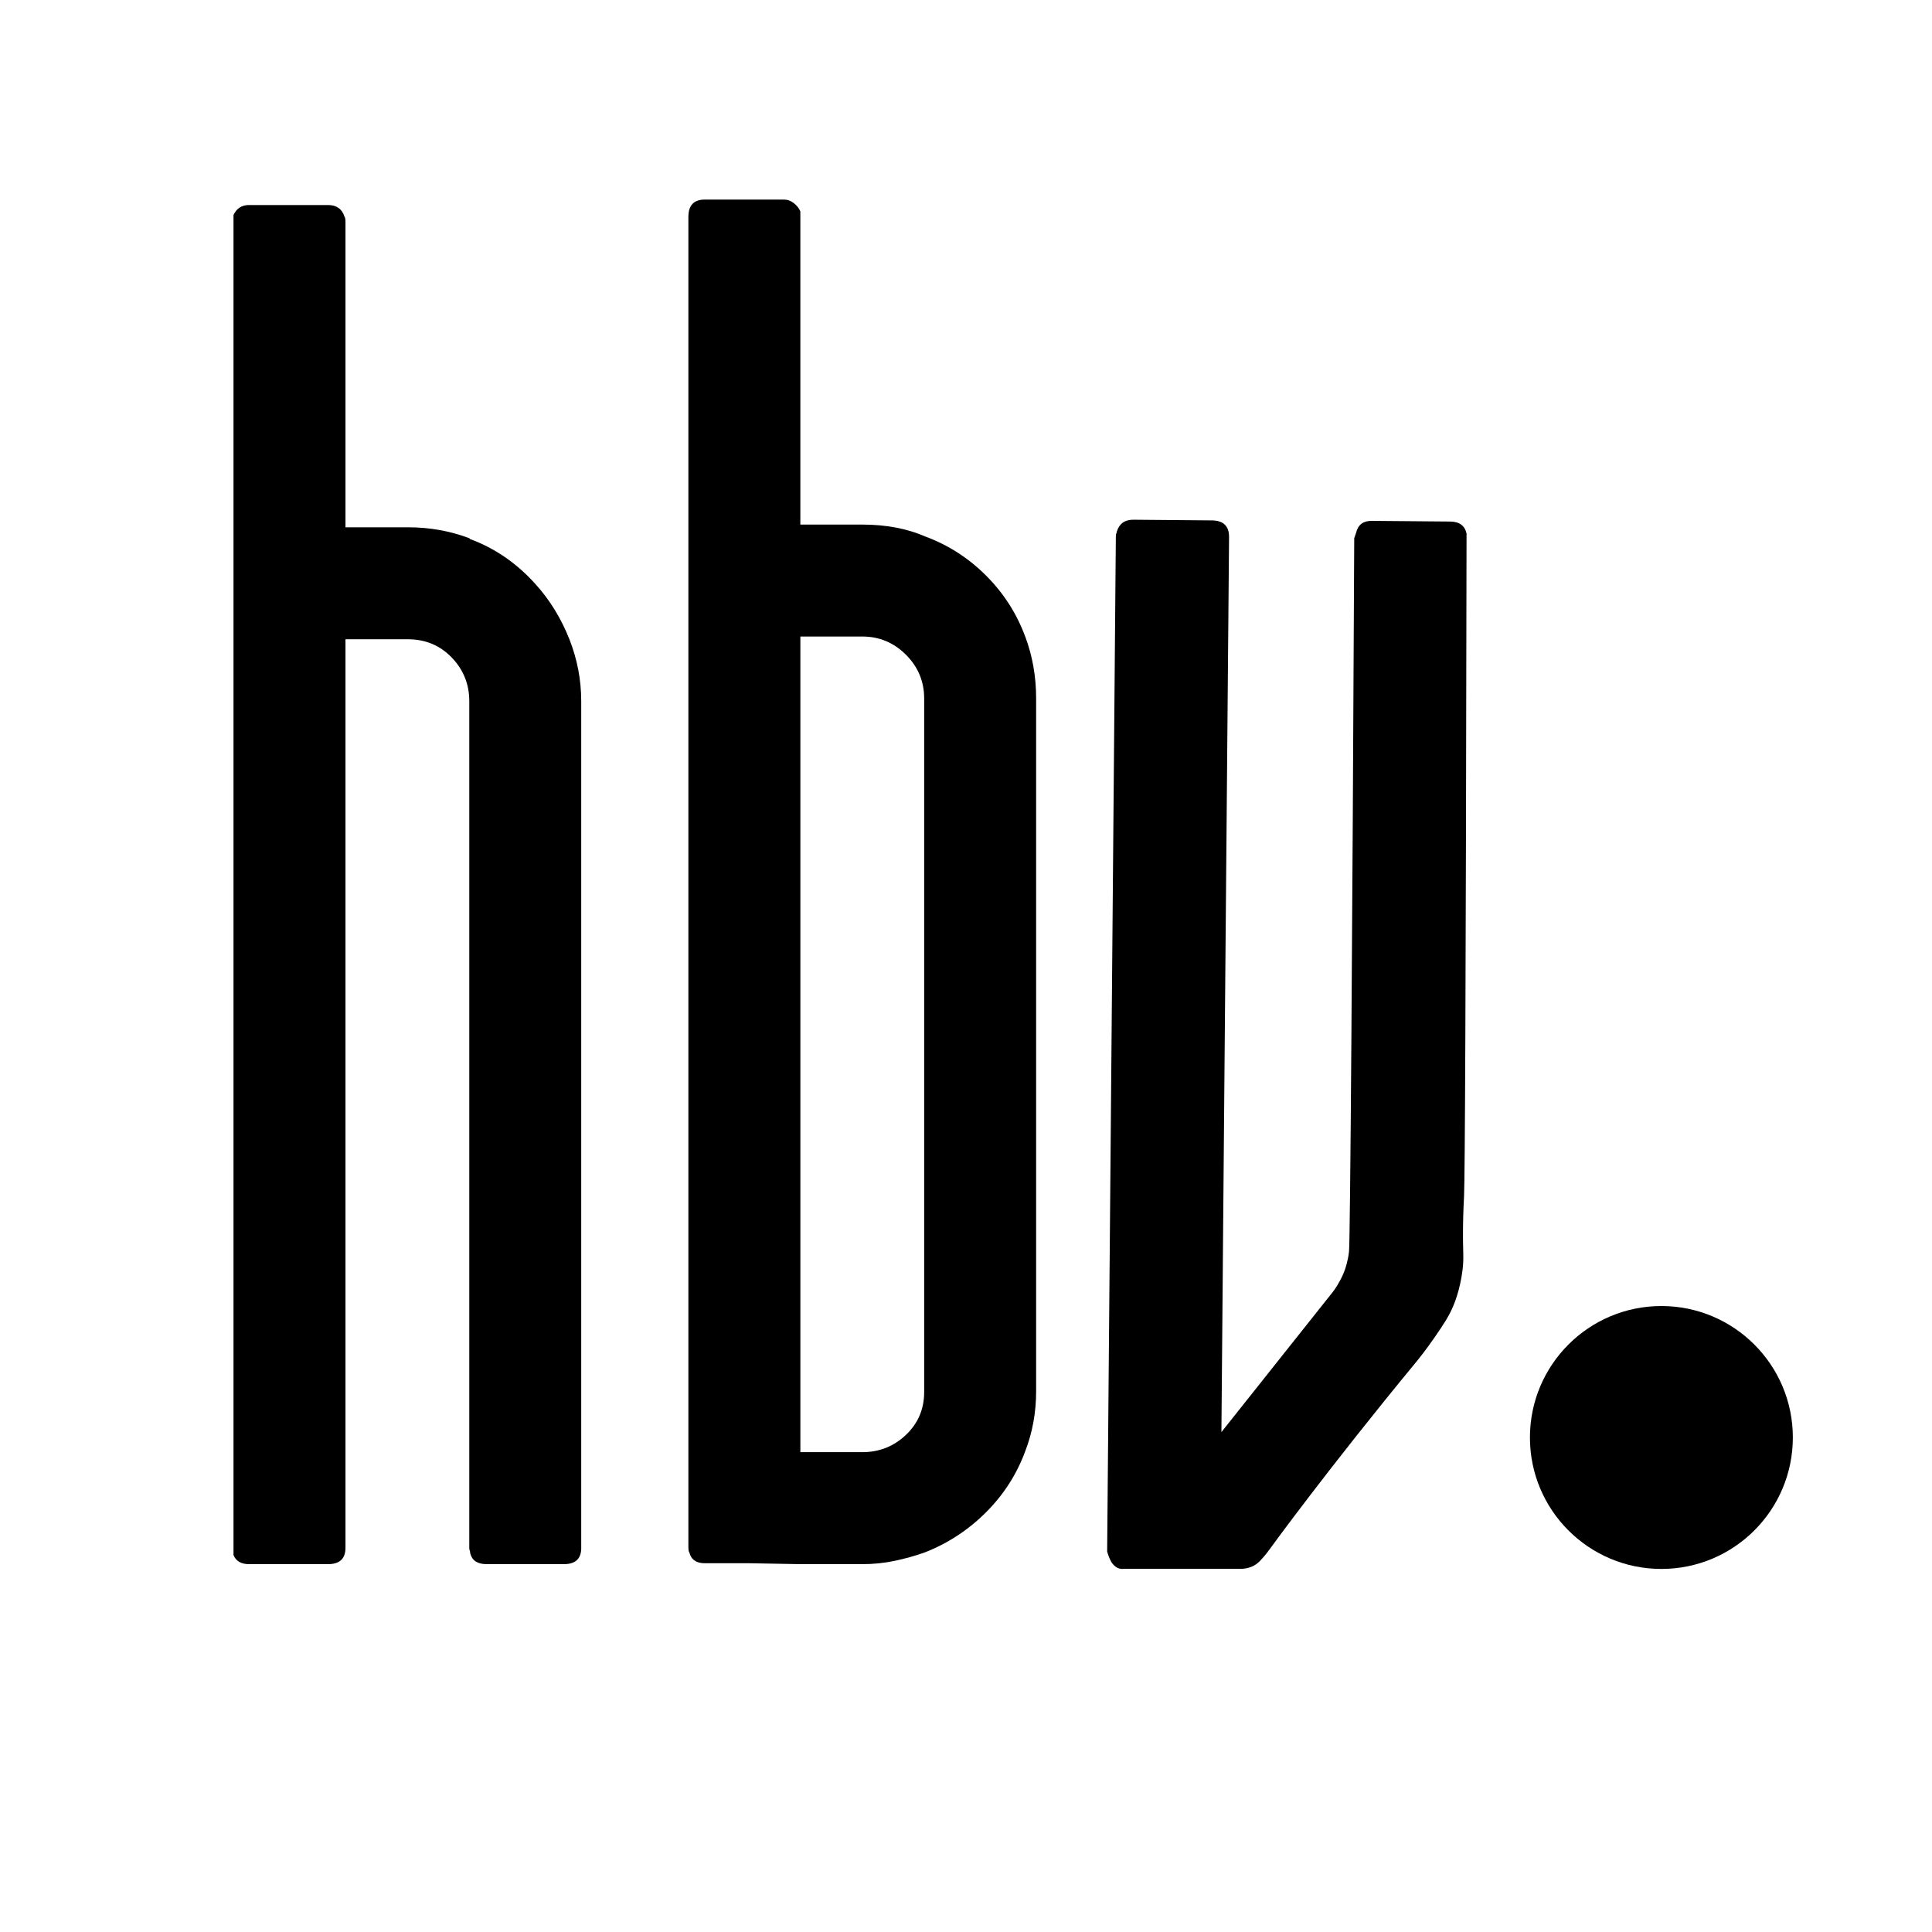 <?xml version="1.0" encoding="UTF-8"?>
<svg id="Layer_1" xmlns="http://www.w3.org/2000/svg" version="1.1" viewBox="0 0 1000 1000">
  <!-- Generator: Adobe Illustrator 29.1.0, SVG Export Plug-In . SVG Version: 2.1.0 Build 142)  -->
  <defs>
    <style>
      .st0 {
        fill: #000000;
      }
    </style>
  </defs>
  <g>
    <path class="st0" d="M530.65,329.46c3.77,10.06,5.65,20.73,5.65,32.04v358.57c0,11-1.89,21.37-5.65,31.1-4.4,11.94-11.15,22.46-20.26,31.57-9.11,9.11-19.63,16.02-31.57,20.73-5.34,1.89-10.68,3.38-16.02,4.48-5.34,1.1-10.84,1.65-16.49,1.65h-32.04l-26.39-.47h-23.09c-4.4,0-7.07-1.89-8.01-5.65-.32-.31-.47-1.25-.47-2.83V112.25c0-5.96,2.83-8.95,8.48-8.95h40.99c1.89,0,3.61.63,5.18,1.89,1.57,1.26,2.66,2.67,3.3,4.24v162.09h32.04c12.25,0,23.09,2.05,32.51,6.13,11.94,4.4,22.46,11.15,31.57,20.26,9.11,9.12,15.86,19.64,20.26,31.57ZM478.35,361.54c0-8.81-3.14-16.35-9.42-22.64-6.29-6.29-13.83-9.44-22.62-9.44h-32.04v422.18h32.04c8.79,0,16.33-2.98,22.62-8.96,6.28-5.98,9.42-13.37,9.42-22.18v-358.96Z"/>
    <path class="st0" d="M300.86,801.11c0,5.65-2.96,8.48-8.88,8.48h-40.19c-4.68,0-7.49-1.89-8.42-5.65,0-.63-.08-1.1-.24-1.41-.16-.31-.23-.78-.23-1.41v-438.2c0-8.79-3.04-16.33-9.12-22.62-6.08-6.28-13.64-9.42-22.68-9.42h-32.28v470.24c0,5.65-3.01,8.48-9.03,8.48h-40.85c-4.12,0-6.81-1.57-8.08-4.71V111.3c1.58-3.45,4.28-5.18,8.08-5.18h40.85c4.43,0,7.29,2.05,8.56,6.12.31.32.47,1.26.47,2.83v157.85h32.28c11.22,0,21.82,1.89,31.8,5.65l.46.47c12.77,4.71,23.97,12.41,33.62,23.09,7.46,8.17,13.38,17.75,17.74,28.74,4.08,10.37,6.12,21.05,6.12,32.04v438.2Z"/>
    <path class="st0" d="M759.1,276.21c-.91-4.13-3.73-6.22-8.45-6.26l-40.64-.35c-4.41-.04-7.11,2.01-8.08,6.12l-.98,2.85c-.99,209.54-2.07,363.15-2.7,369.21-.49,4.72-2,9.06-2,9.06-.86,2.46-1.85,4.5-2.71,6.07,0,0,0,0,0,0-1.87,3.62-3.86,6.04-4.4,6.7-1.94,2.4-25.08,31.59-56.94,71.65.24-28.49.49-56.97.73-85.46v-.95s3.23-376.84,3.23-376.84c.05-5.71-2.92-8.6-8.91-8.65l-40.63-.35c-4.41-.04-7.27,2.01-8.56,6.12,0,.32-.09.64-.25.95-.17.32-.25.79-.25,1.43l-3.22,376.84-.02,1.91c-.42,48.91-.84,97.82-1.26,146.73.16.68.44,1.69.93,2.87.7,1.69,1.42,3.44,3.14,4.81.5.39,1.37,1.07,2.7,1.32.78.14,1.44.1,1.91.02h55.11s6.3,0,6.3,0c3.67-.28,5.94-1.6,7.07-2.39,1.42-1.01,2.51-2.25,3.9-3.84,1.35-1.54,2.28-2.83,2.61-3.29.07-.09.1-.14.11-.15.83-1.18,30.87-42.47,76.04-97.22.71-.86,5.04-6.11,10.14-13.58,4.37-6.41,6.78-9.97,9.04-15.22.64-1.47,3.64-8.58,4.92-18.8.85-6.79.15-8.68.27-21.76.08-8.67.45-14.38.54-16.68.45-11.03.92-97.64,1.29-342.85Z"/>
  </g>
  <circle class="st0" cx="859.93" cy="744.04" r="68.04"/>
</svg>